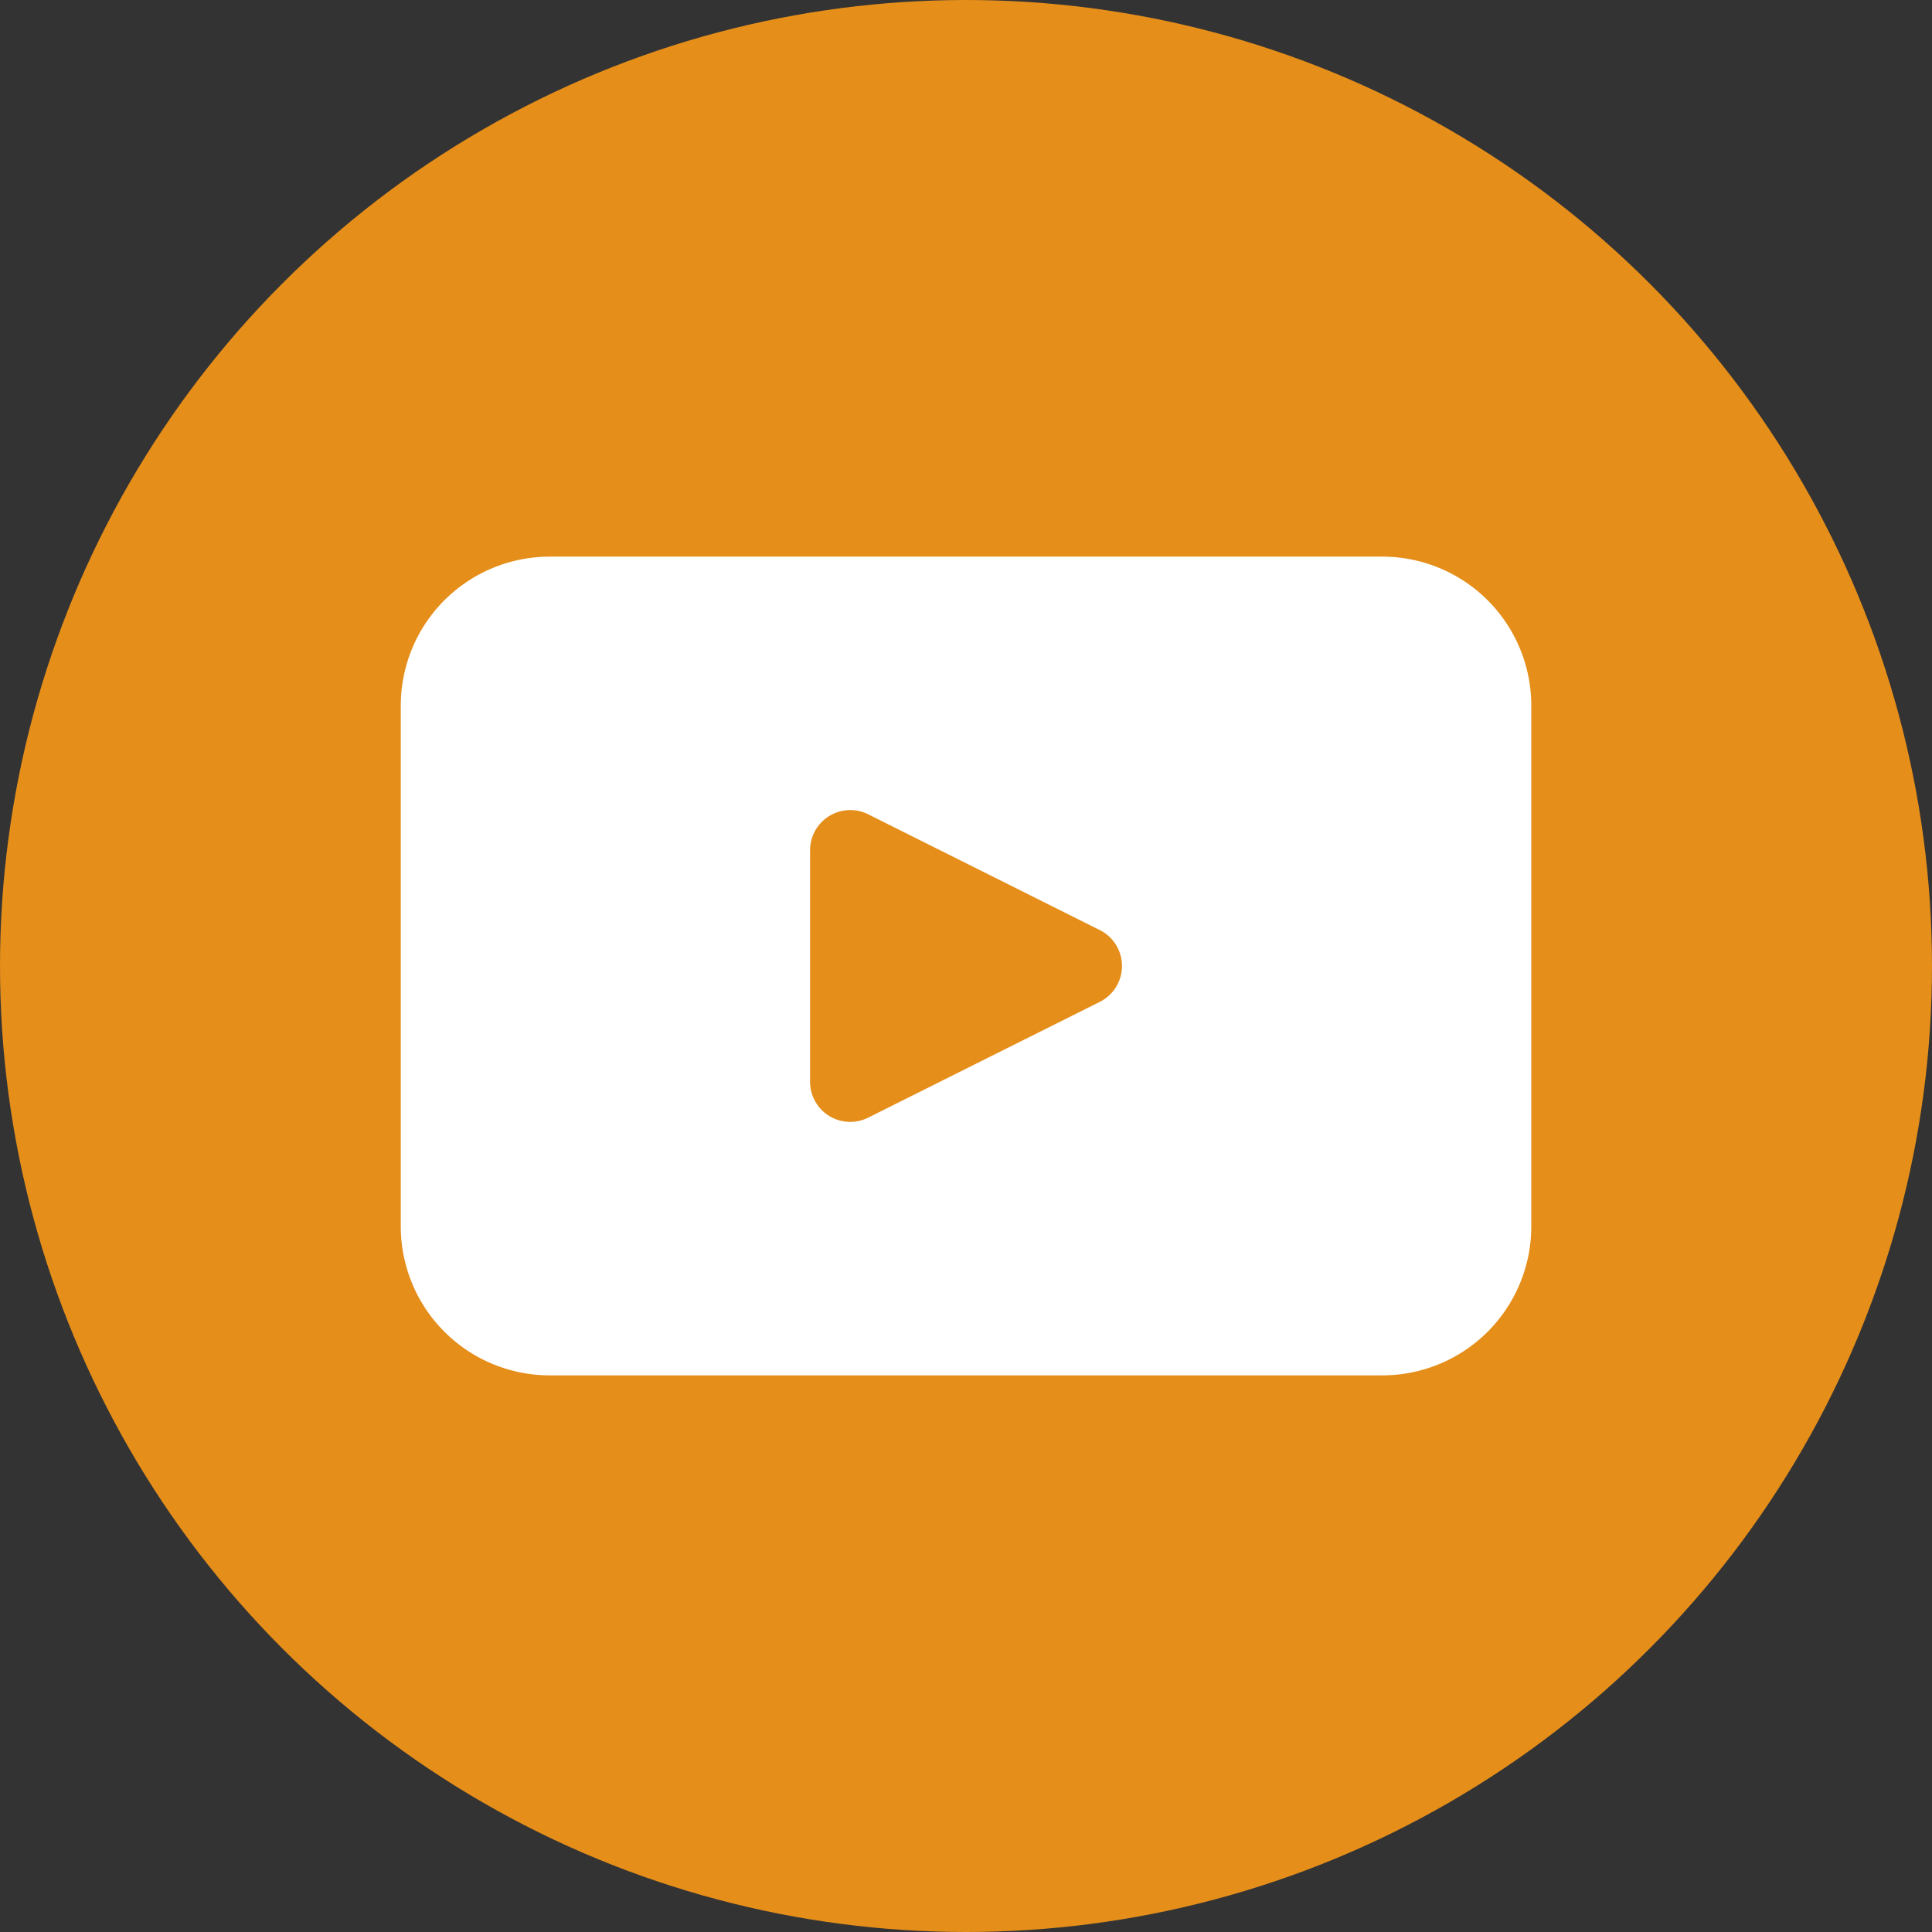 <svg xmlns="http://www.w3.org/2000/svg" width="30.418" height="30.418" viewBox="0 0 30.418 30.418">
  <rect x="0" y="0" width="30.418" height="30.418" fill="#333333" stroke="none"/>
  <g id="YT" transform="translate(-110.232 -0.321)">
    <circle id="Ellisse_14" data-name="Ellisse 14" cx="15.209" cy="15.209" r="15.209" transform="translate(110.232 0.321)" fill="#e58e1a"/>
    <path id="Tracciato_8936" data-name="Tracciato 8936" d="M1537.855,118.684h-13.109a2.345,2.345,0,0,0-2.345,2.345v8.2a2.345,2.345,0,0,0,2.345,2.345h13.109a2.345,2.345,0,0,0,2.345-2.345v-8.2a2.345,2.345,0,0,0-2.345-2.345m-4.449,7.01-3.645,1.822a.632.632,0,0,1-.916-.565v-3.644a.633.633,0,0,1,.916-.566l3.645,1.822a.632.632,0,0,1,0,1.131" transform="translate(-1405.859 -109.599)" fill="#fff"/>
  </g>
</svg>
